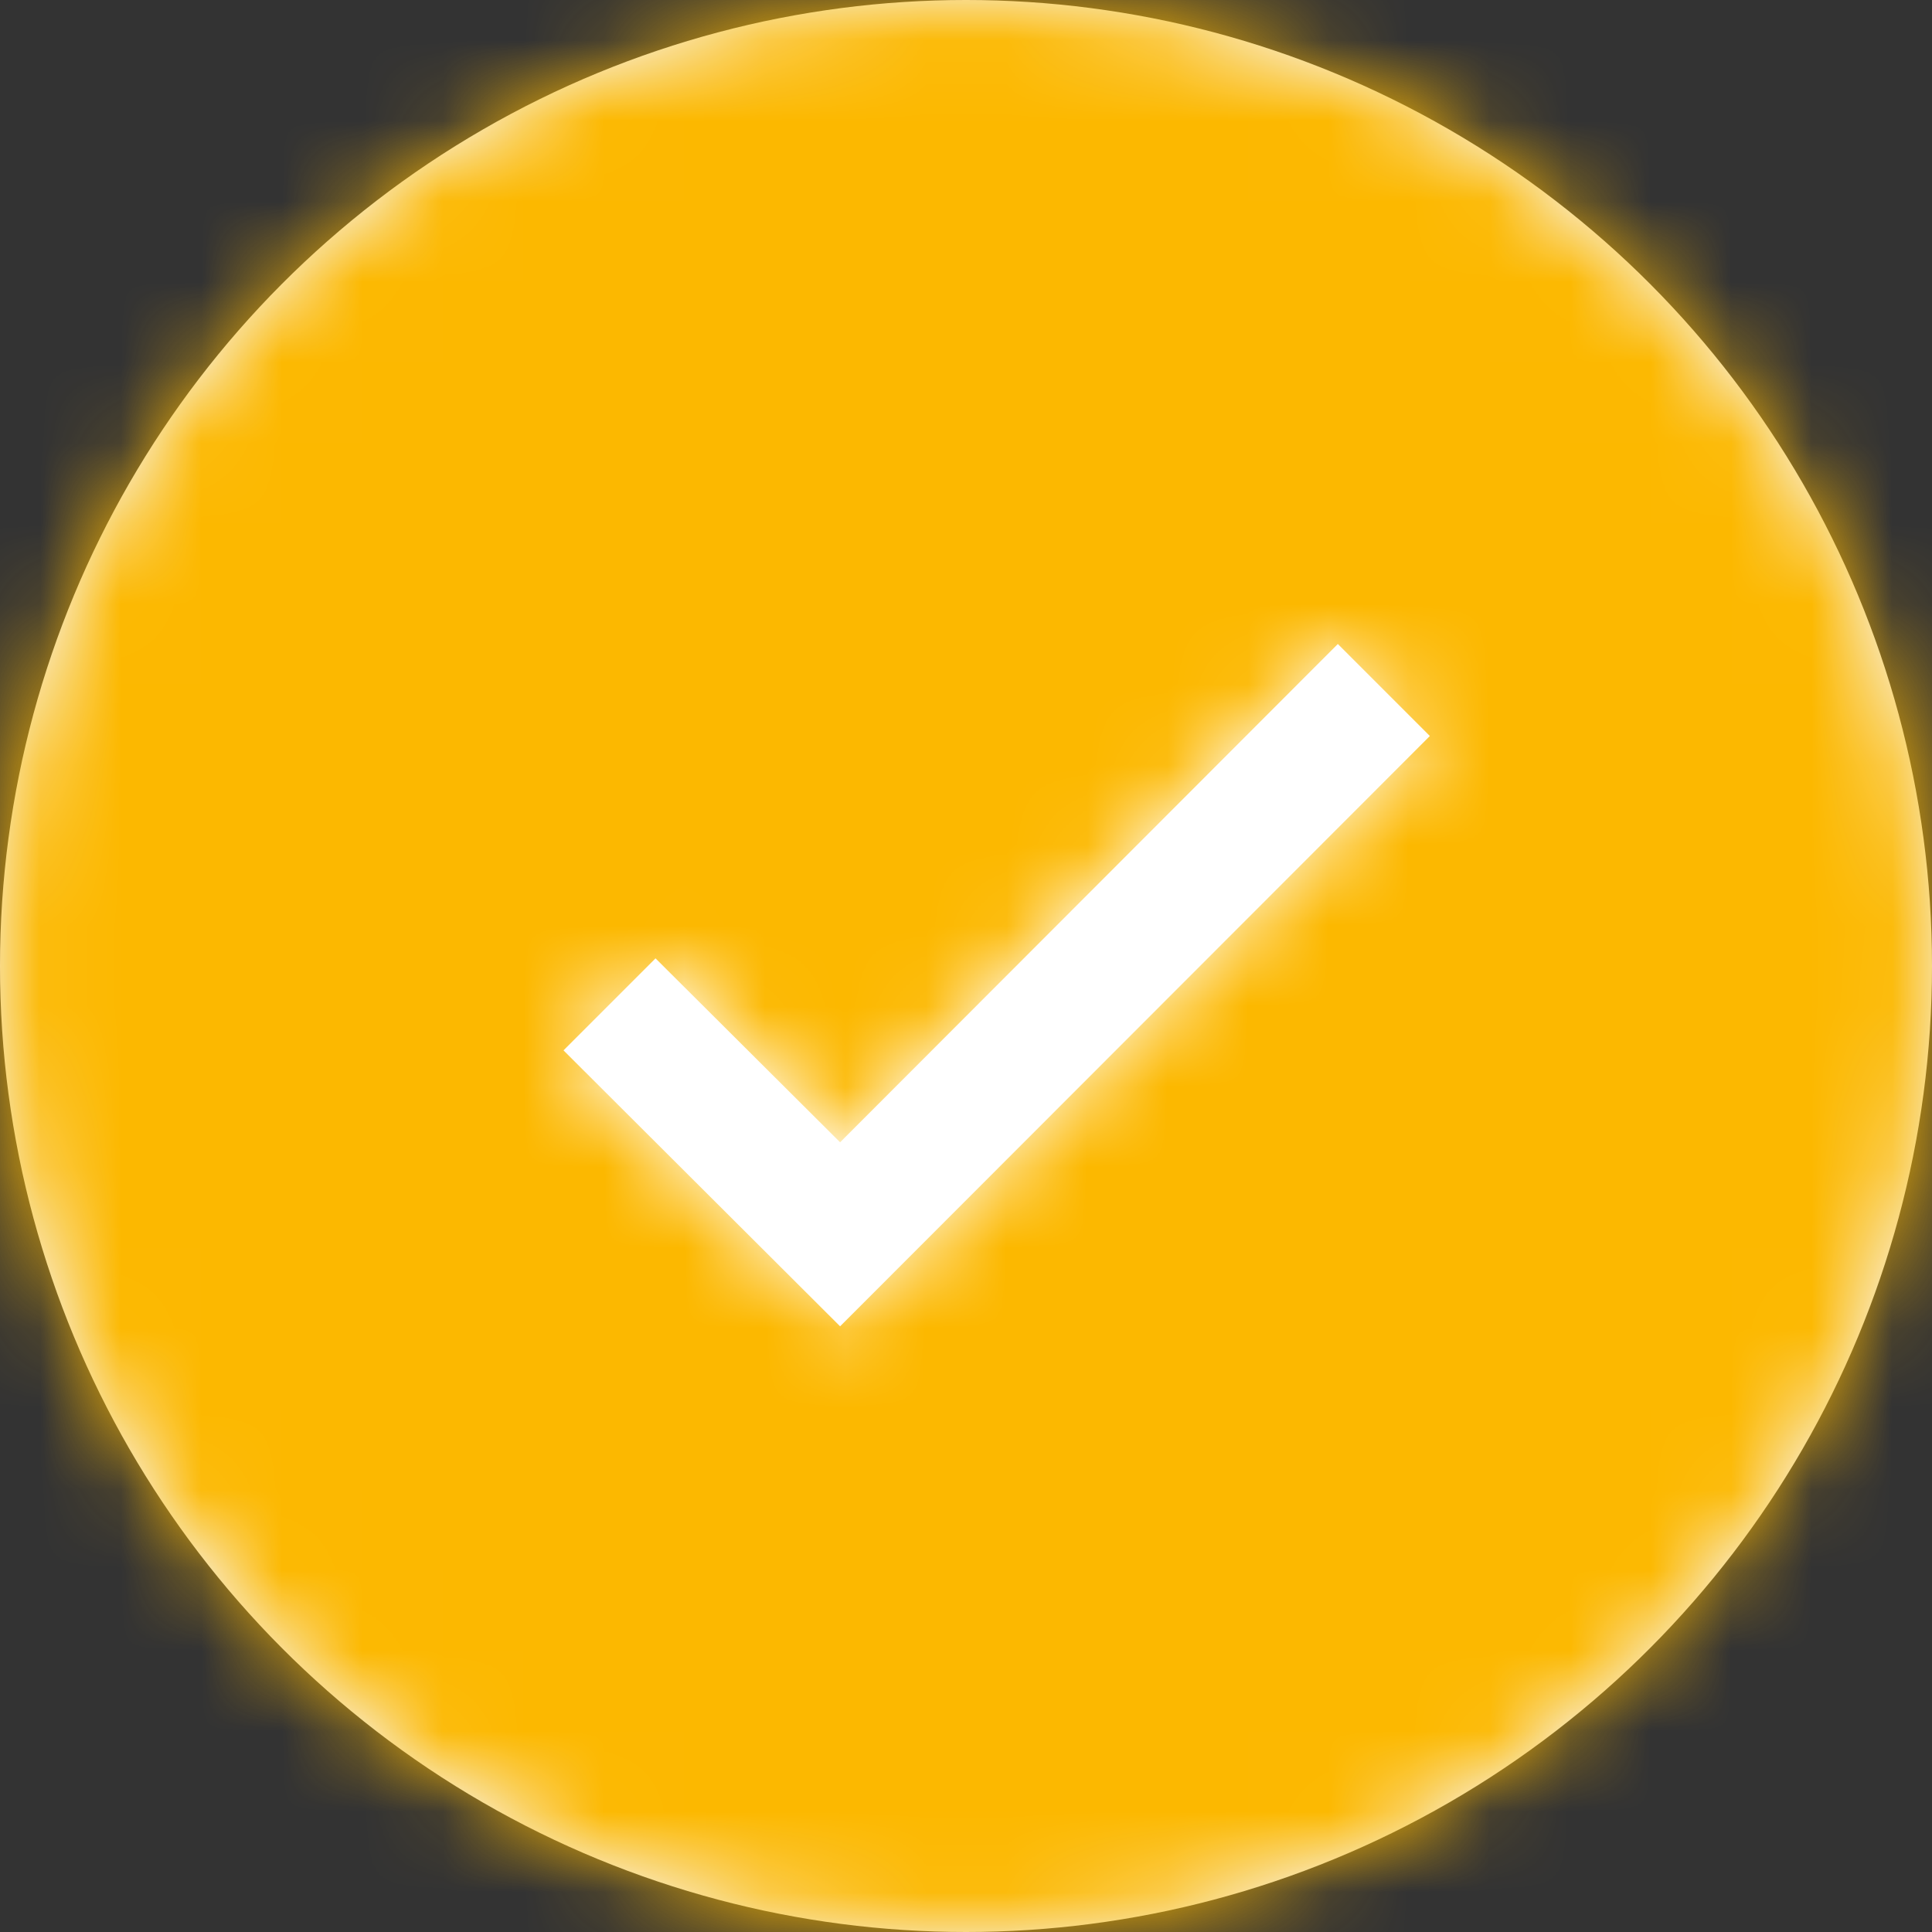 <?xml version="1.0" encoding="UTF-8"?>
<svg width="24px" height="24px" viewBox="0 0 24 24" version="1.1" xmlns="http://www.w3.org/2000/svg" xmlns:xlink="http://www.w3.org/1999/xlink">
    <rect x="0" y="0" width="24" height="24" fill="#333333" stroke="none"/>
    <!-- Generator: Sketch 51.2 (57519) - http://www.bohemiancoding.com/sketch -->
    <title>Form / Check</title>
    <desc>Created with Sketch.</desc>
    <defs>
        <circle id="check-icon-path-1" cx="12" cy="12" r="12"></circle>
        <polygon id="check-icon-path-3" points="9.619 0 10.762 1.143 3.436 8.476 8.8817842e-16 5.048 1.143 3.905 3.436 6.19"></polygon>
    </defs>
    <g id="UI-Desktop" stroke="none" stroke-width="1" fill="none" fill-rule="evenodd">
        <g id="Homepage" transform="translate(-135, -568)">
            <g id="[-CONTENIDO-]" transform="translate(115, 175)">
                <g id="Modulo-búsqueda" transform="translate(0, 95)">
                    <g id="Check" transform="translate(20, 298)">
                        <g id="Form-/-Check-On">
                            <g id="Color">
                                <mask id="check-icon-mask-2" fill="white">
                                    <use xlink:href="#check-icon-path-1"></use>
                                </mask>
                                <use id="Mask" fill="#F7F8FA" fill-rule="nonzero" xlink:href="#check-icon-path-1"></use>
                                <g id="Color-/-Amarillo" mask="url(#check-icon-mask-2)" fill="#FCB800" fill-rule="nonzero">
                                    <rect id="Rectangle" x="0" y="0" width="24" height="24"></rect>
                                </g>
                            </g>
                            <g id="Icono-/-Tick">
                                <g id="Color" transform="translate(7, 8)">
                                    <mask id="check-icon-mask-4" fill="white">
                                        <use xlink:href="#check-icon-path-3"></use>
                                    </mask>
                                    <use id="Mask" fill="#ffffff" fill-rule="nonzero" xlink:href="#check-icon-path-3"></use>
                                    <g id="Color-/-Blanco" mask="url(#check-icon-mask-4)" fill="#FFFFFF" fill-rule="nonzero">
                                        <g transform="translate(-7, -8)" id="Rectangle">
                                            <rect x="0" y="0" width="24" height="24"></rect>
                                        </g>
                                    </g>
                                </g>
                            </g>
                        </g>
                    </g>
                </g>
            </g>
        </g>
    </g>
</svg>
